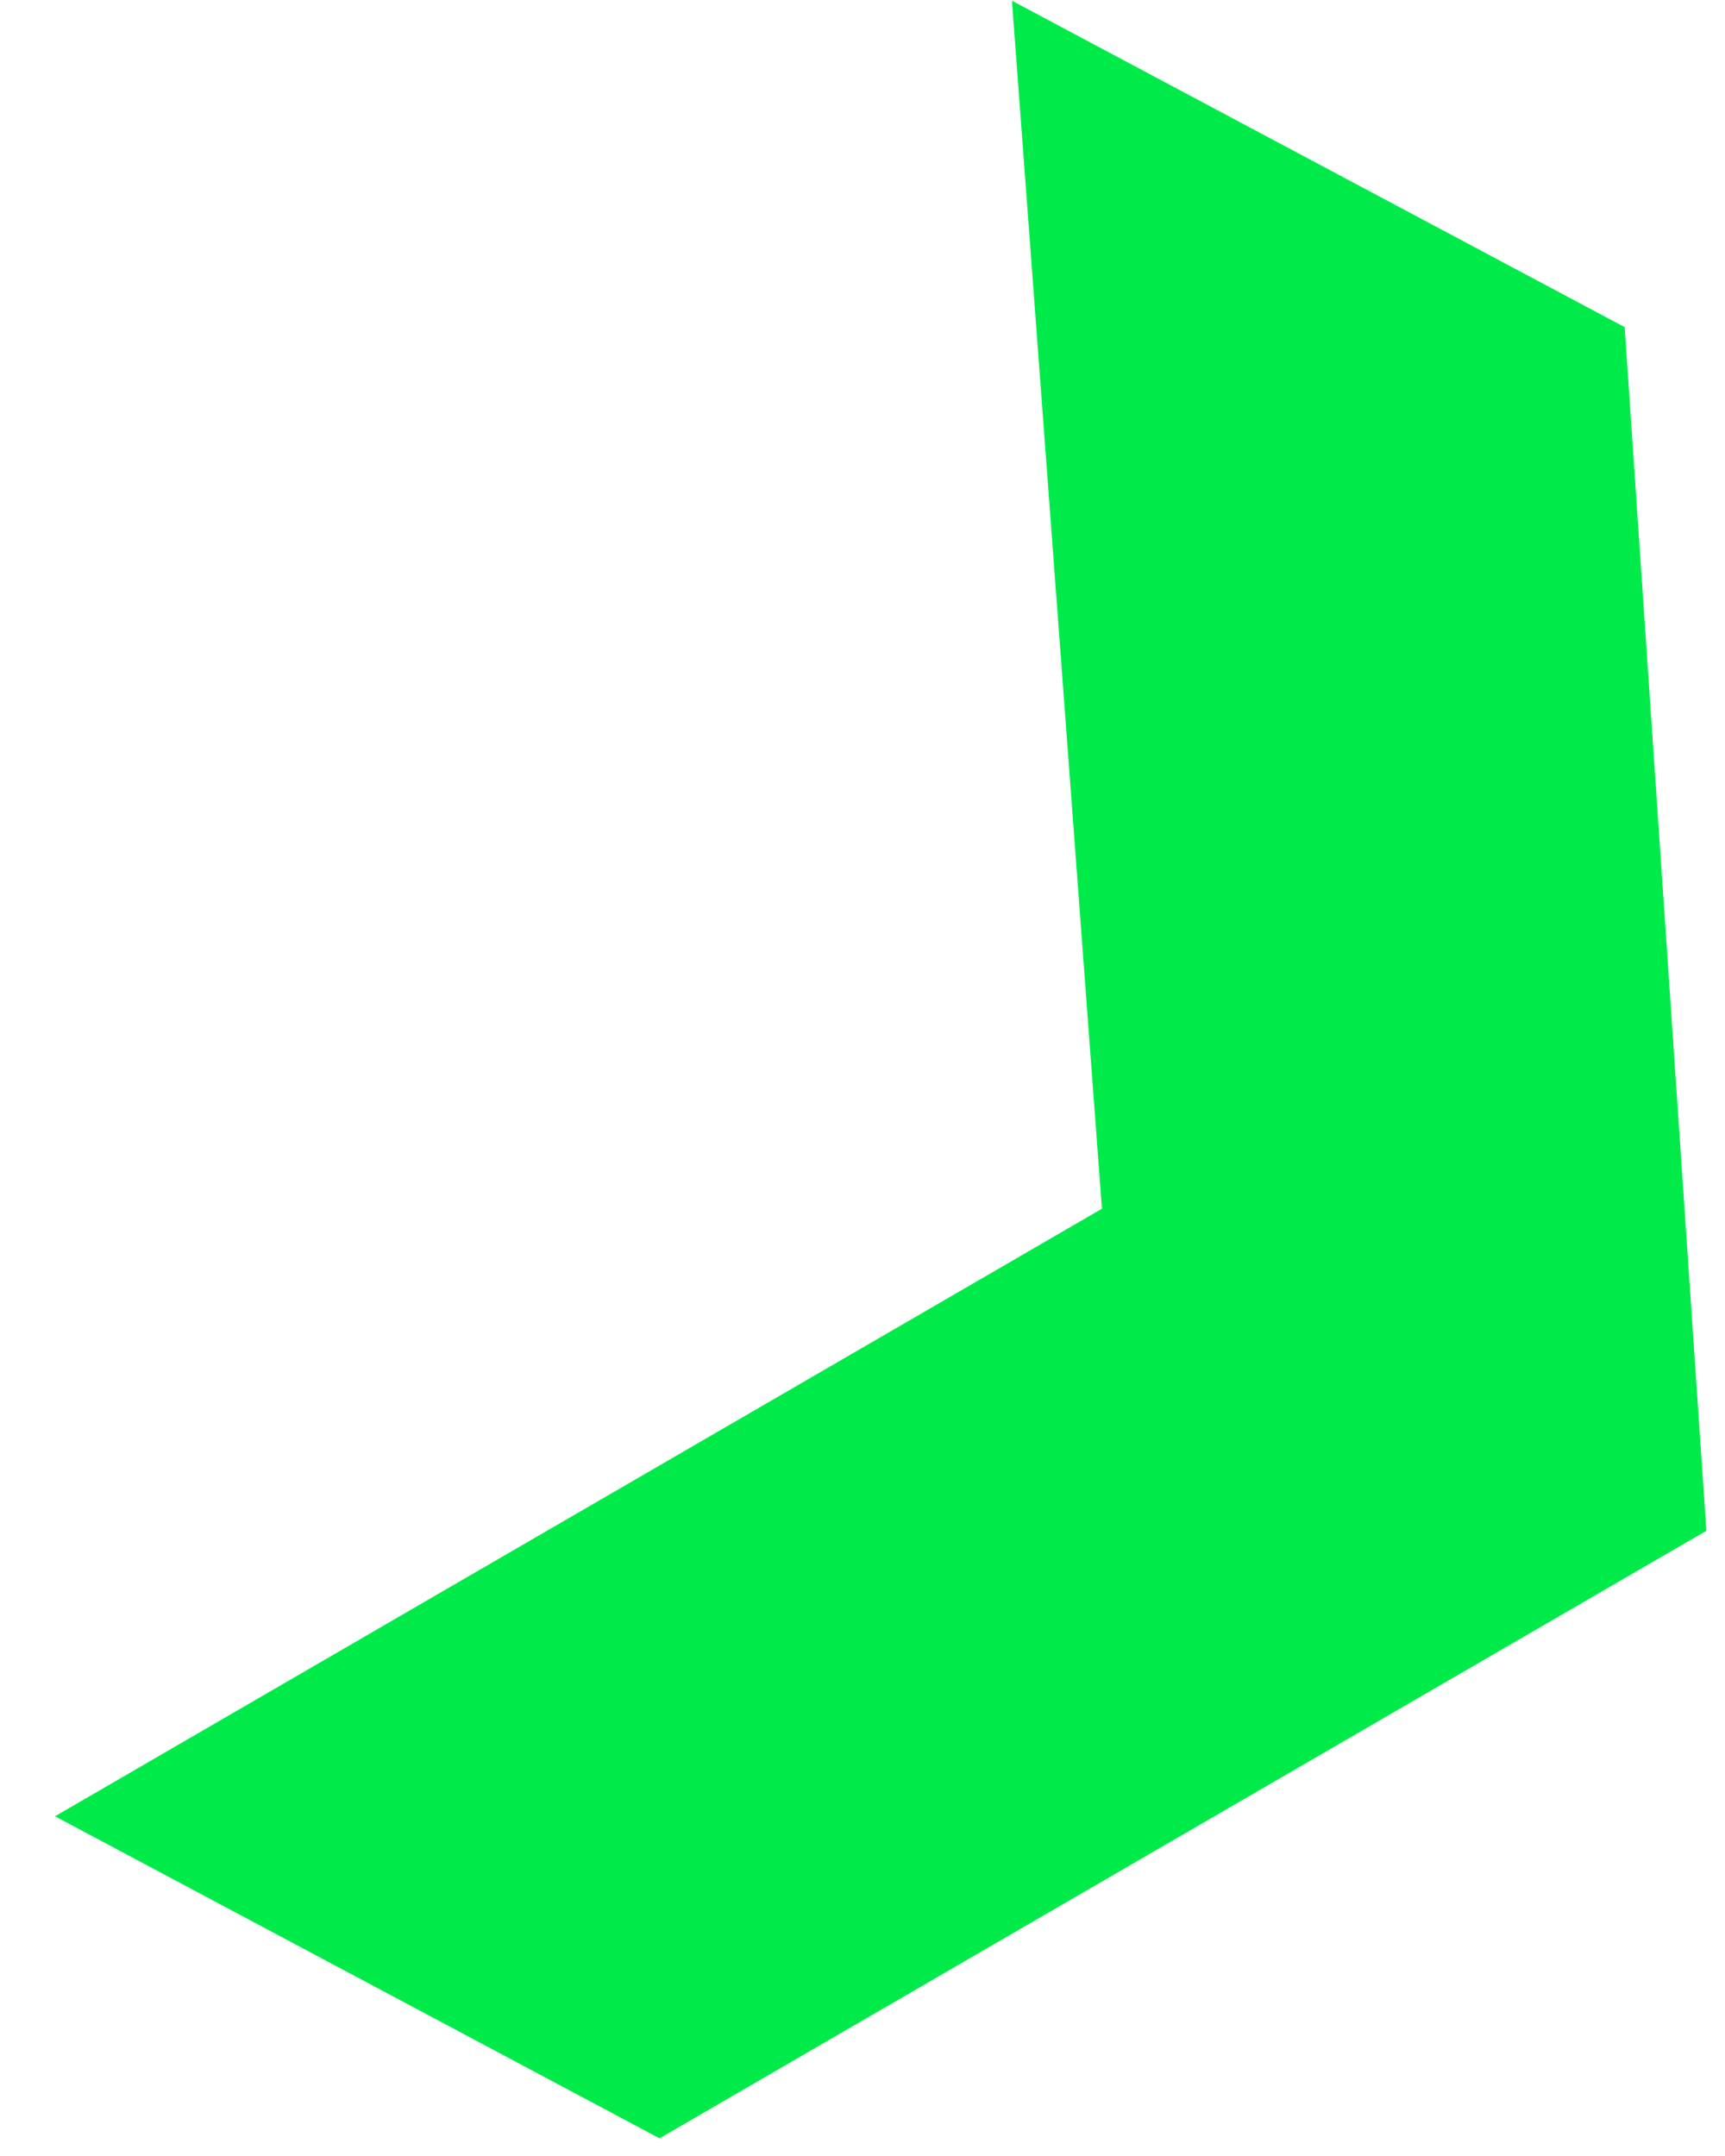 <svg width="24" height="30" viewBox="0 0 24 30" fill="none" xmlns="http://www.w3.org/2000/svg">
<path d="M23.741 21.3L22.604 4.552L14.079 0.01L15.331 16.819L0.765 25.273L9.176 29.754L23.741 21.3Z" fill="#00EB49"/>
</svg>
